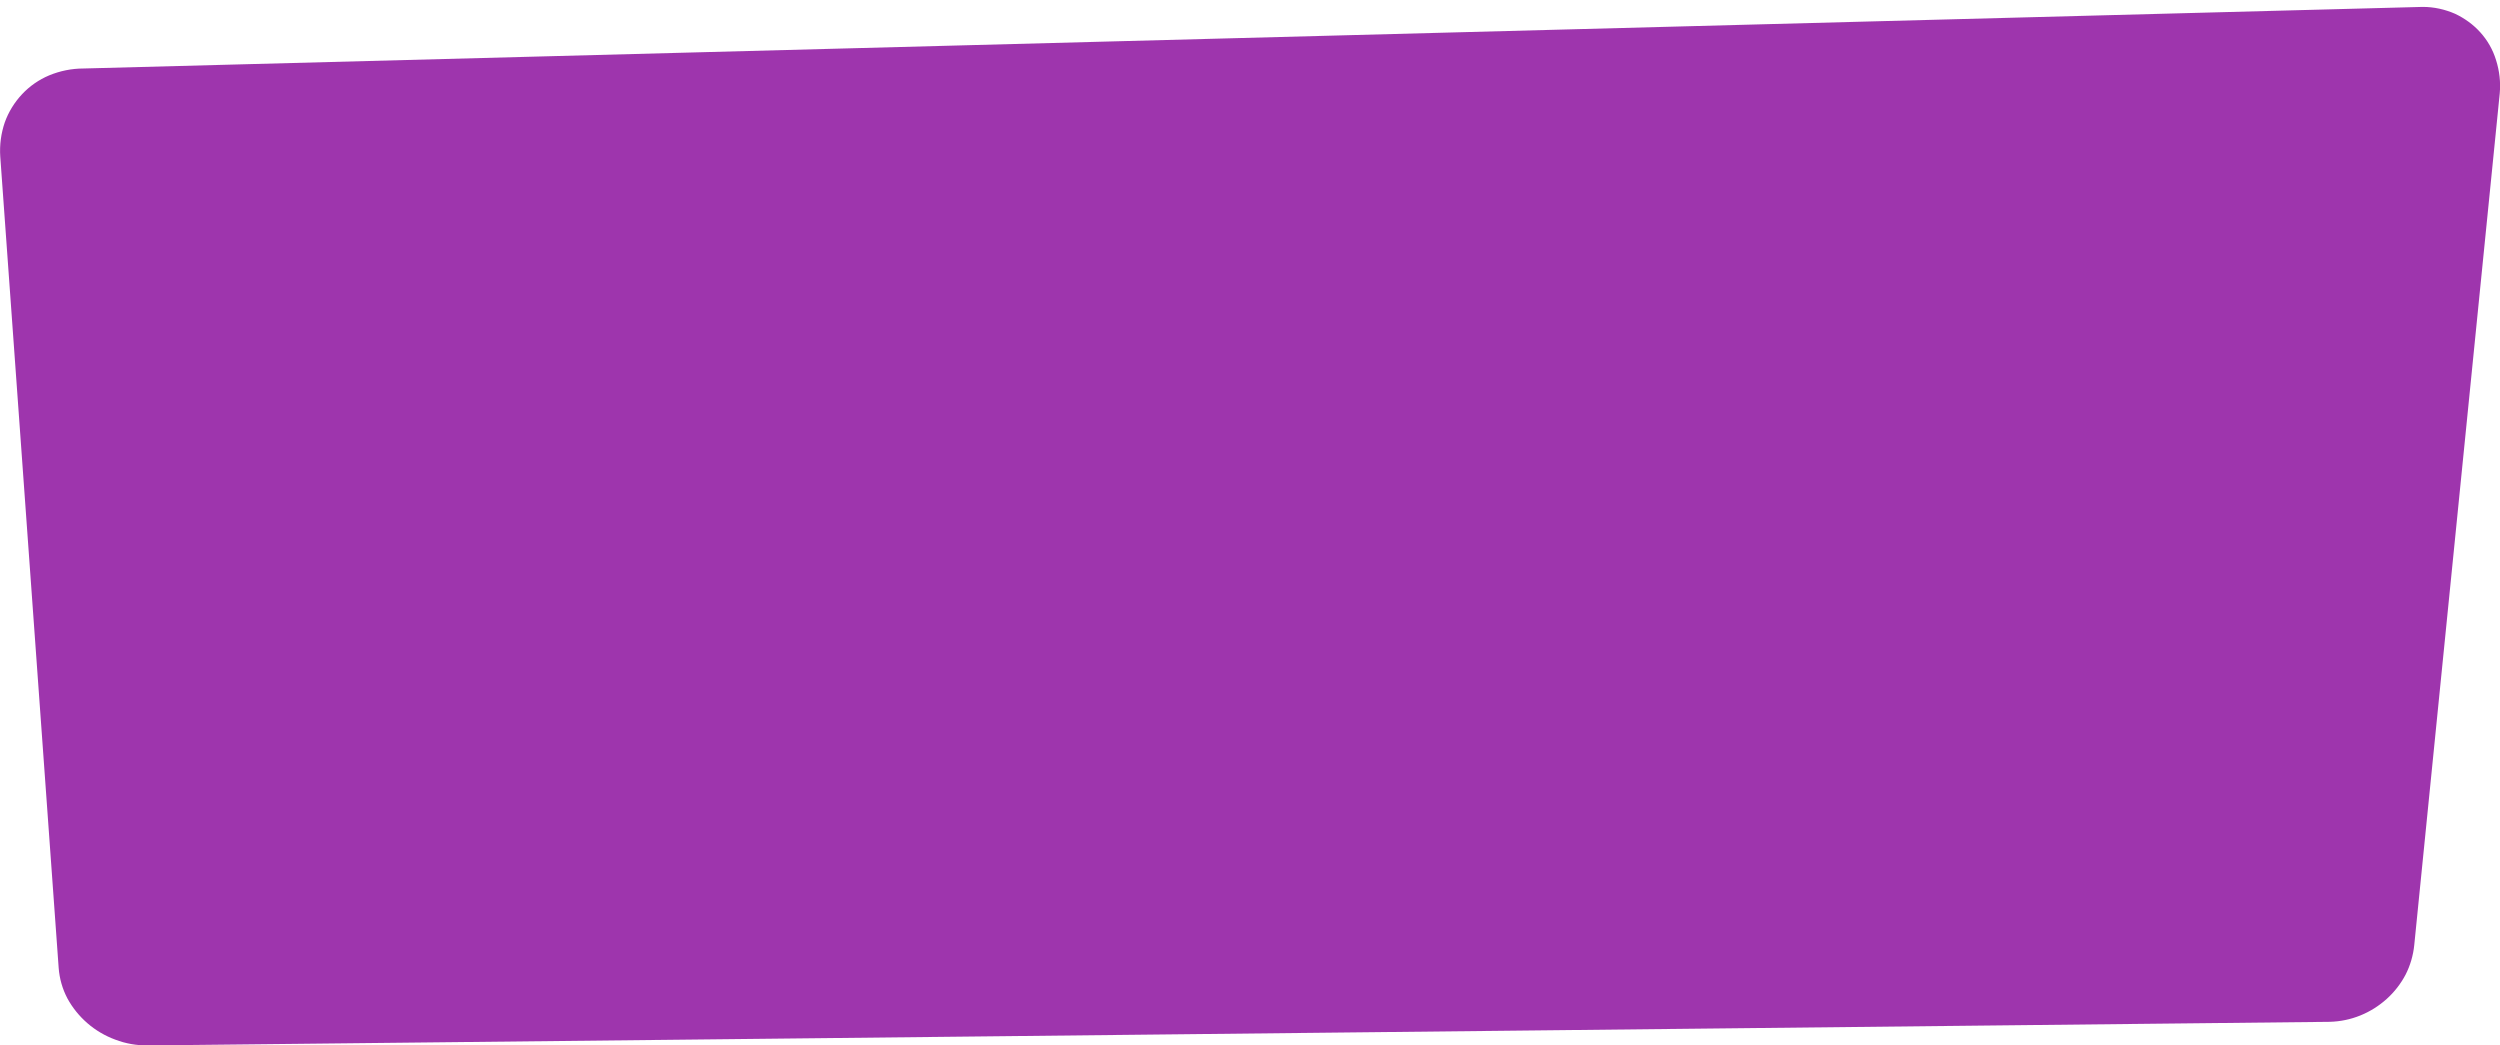 <svg version="1.1" id="Слой_1" xmlns="http://www.w3.org/2000/svg" xmlns:xlink="http://www.w3.org/1999/xlink" x="0px" y="0px"
	 viewBox="0 0 941.7 393.8" style="enable-background:new 0 0 941.7 393.8;" preserveAspectRatio="none">
<style type="text/css">
	.st0{fill:#9E35AD;}
</style>
<path id="Объединение_19" class="st0" d="M43.4,391.6c-3.8-1.4-7.4-3.5-10.5-6.2c-3-2.6-5.6-5.8-7.5-9.3
	c-1.9-3.6-3-7.5-3.3-11.5L0.1,59c-0.3-4.4,0.3-8.8,1.7-12.9c1.4-3.9,3.6-7.5,6.5-10.6c2.9-3.1,6.4-5.5,10.2-7.1
	c4.1-1.7,8.5-2.6,13-2.6L912.6,2.6c4.2,0,8.3,0.9,12.2,2.6c3.6,1.7,6.9,4.1,9.5,7c2.7,3,4.7,6.5,5.9,10.4c1.3,4.1,1.8,8.4,1.4,12.6
	L909.4,356c-0.4,3.9-1.5,7.7-3.3,11.2c-1.8,3.4-4.2,6.5-7.1,9.1c-2.9,2.6-6.2,4.7-9.9,6.2c-3.7,1.5-7.6,2.3-11.6,2.4l-821.6,8.9
	h-0.4C51.4,393.8,47.3,393.1,43.4,391.6z"/>
</svg>
